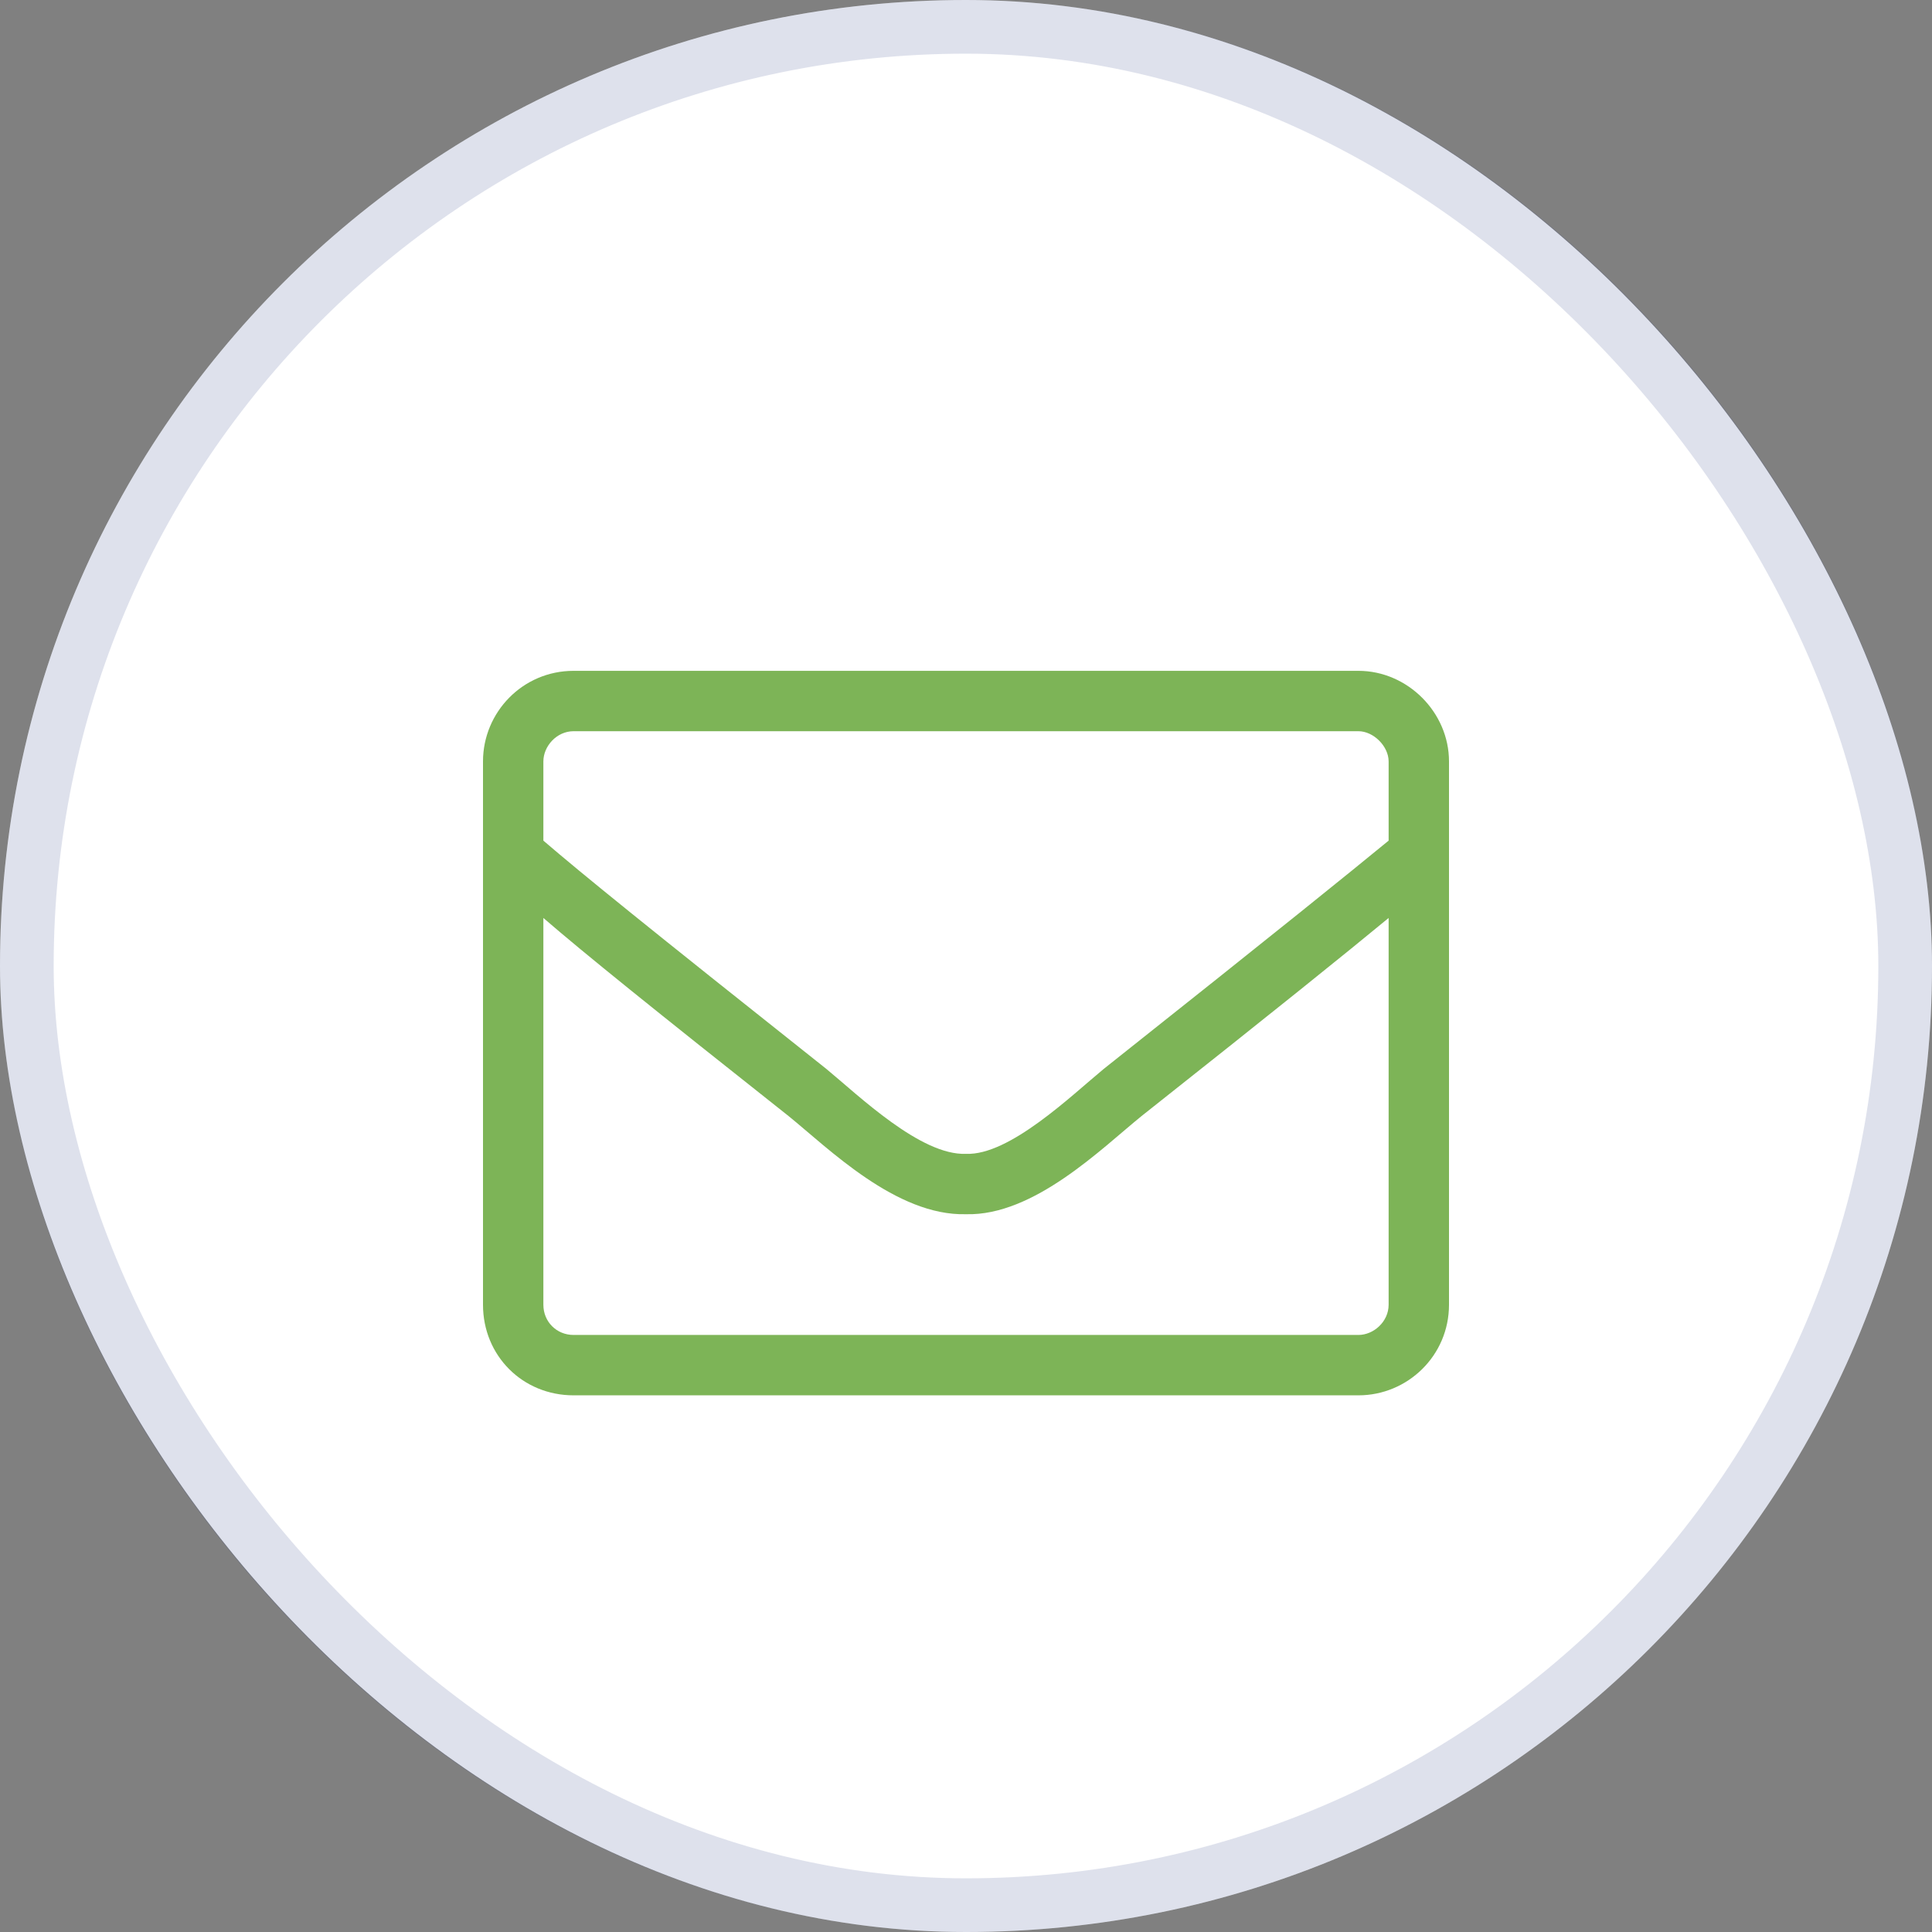 <svg width="36" height="36" viewBox="0 0 36 36" fill="none" xmlns="http://www.w3.org/2000/svg">
<rect x="0" y="0" width="36" height="36" fill="#808080" stroke="none"/>
<rect width="36" height="36" rx="18" fill="white"/>
<rect x="0.5" y="0.5" width="35" height="35" rx="17.5" stroke="#263783" stroke-opacity="0.15"/>
<path d="M25.312 12.5H10.688C9.738 12.5 9 13.273 9 14.188V24.312C9 25.262 9.738 26 10.688 26H25.312C26.227 26 27 25.262 27 24.312V14.188C27 13.273 26.227 12.5 25.312 12.5ZM10.688 13.625H25.312C25.594 13.625 25.875 13.906 25.875 14.188V15.664C25.102 16.297 23.977 17.211 20.566 19.918C19.969 20.41 18.809 21.535 18 21.5C17.156 21.535 15.996 20.41 15.398 19.918C11.988 17.211 10.863 16.297 10.125 15.664V14.188C10.125 13.906 10.371 13.625 10.688 13.625ZM25.312 24.875H10.688C10.371 24.875 10.125 24.629 10.125 24.312V17.105C10.898 17.773 12.164 18.793 14.695 20.797C15.434 21.395 16.699 22.66 18 22.625C19.266 22.66 20.531 21.395 21.27 20.797C23.801 18.793 25.066 17.773 25.875 17.105V24.312C25.875 24.629 25.594 24.875 25.312 24.875Z" fill="#7DB457"/>
</svg>
